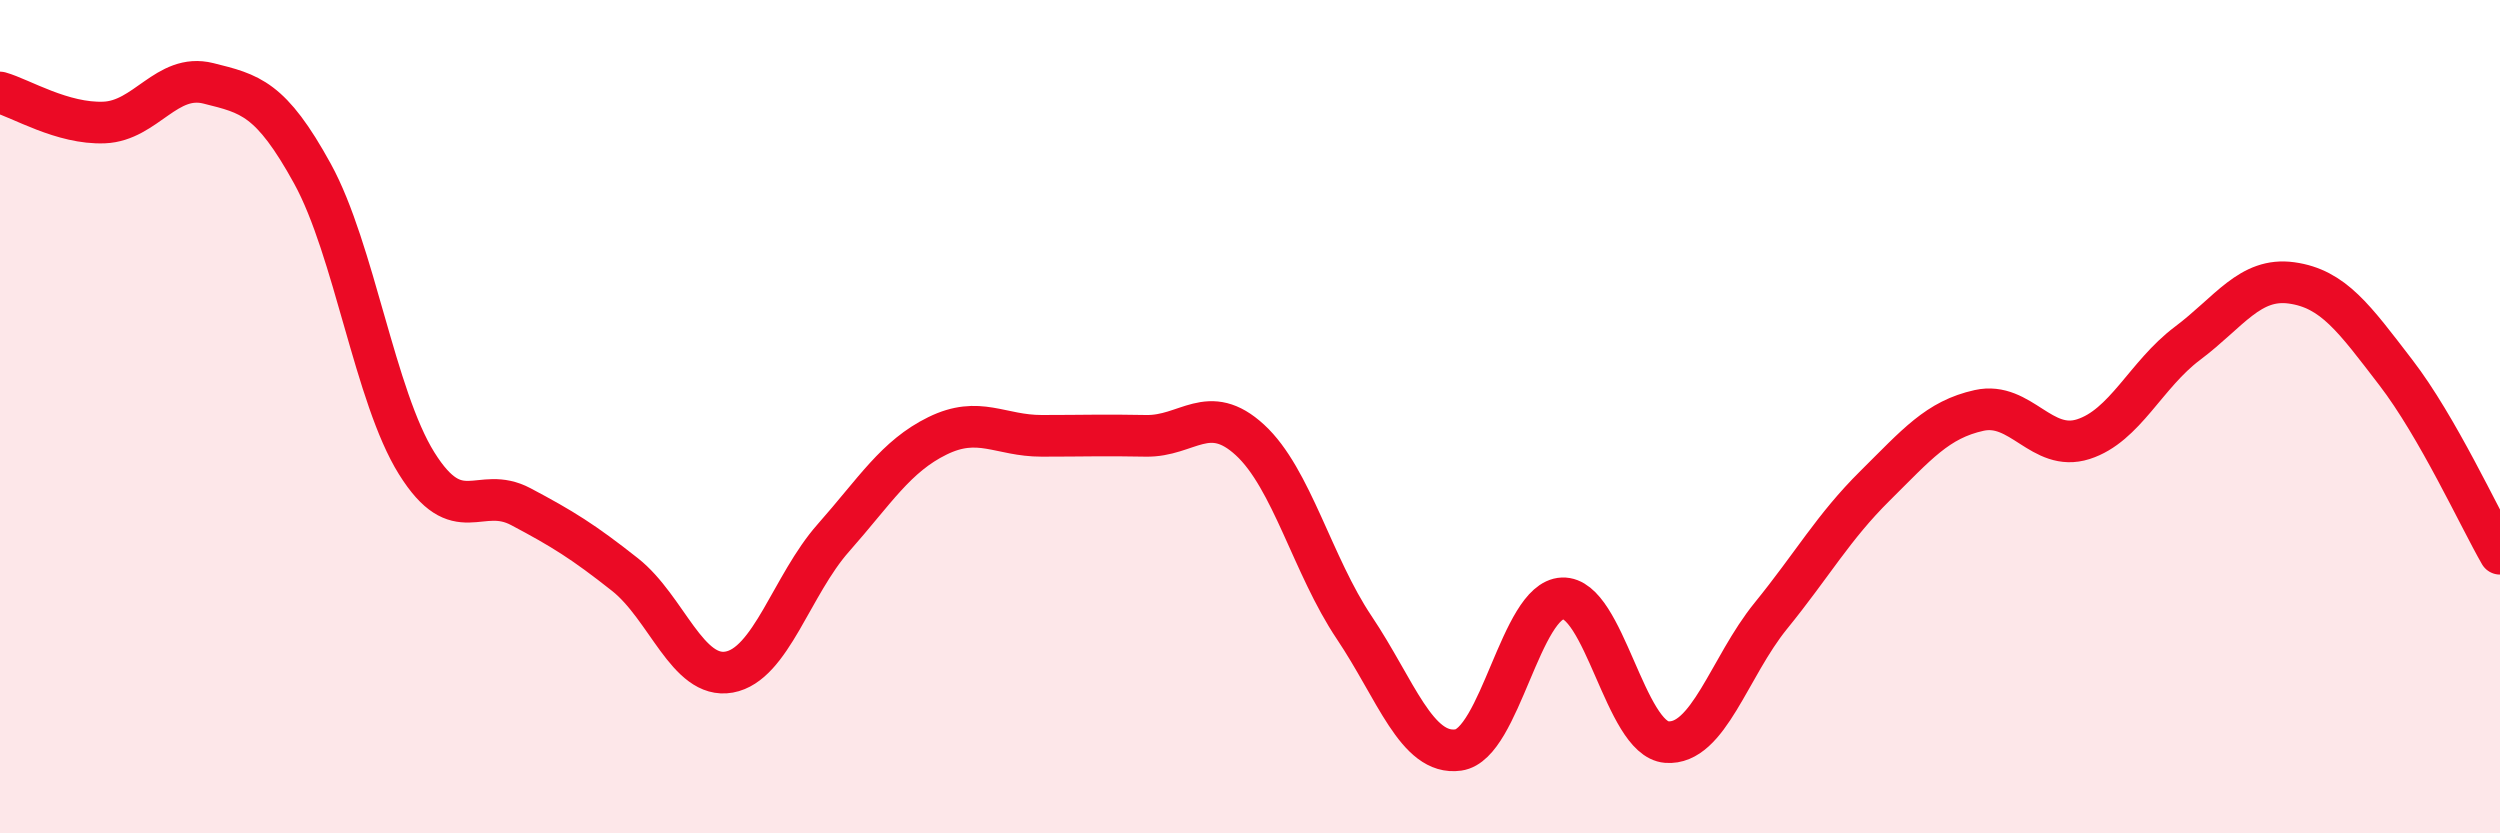 
    <svg width="60" height="20" viewBox="0 0 60 20" xmlns="http://www.w3.org/2000/svg">
      <path
        d="M 0,2.22 C 0.5,2.36 1.5,2.98 2.5,2.94 C 3.5,2.9 4,1.75 5,2 C 6,2.25 6.5,2.35 7.5,4.17 C 8.5,5.99 9,9.52 10,11.12 C 11,12.72 11.5,11.63 12.5,12.16 C 13.5,12.69 14,13 15,13.79 C 16,14.58 16.5,16.31 17.5,16.13 C 18.5,15.95 19,14.04 20,12.91 C 21,11.78 21.5,10.95 22.5,10.46 C 23.5,9.97 24,10.46 25,10.46 C 26,10.46 26.5,10.44 27.5,10.46 C 28.5,10.48 29,9.64 30,10.56 C 31,11.48 31.5,13.57 32.5,15.06 C 33.5,16.55 34,18.14 35,18 C 36,17.86 36.5,14.4 37.5,14.36 C 38.5,14.32 39,17.73 40,17.81 C 41,17.89 41.5,16.01 42.5,14.78 C 43.5,13.55 44,12.65 45,11.66 C 46,10.67 46.5,10.07 47.5,9.85 C 48.5,9.63 49,10.86 50,10.54 C 51,10.22 51.5,8.99 52.5,8.24 C 53.5,7.49 54,6.65 55,6.79 C 56,6.93 56.5,7.64 57.5,8.94 C 58.5,10.24 59.5,12.42 60,13.29L60 20L0 20Z"
        fill="#EB0A25"
        opacity="0.1"
        stroke-linecap="round"
        stroke-linejoin="round"
      />
      <path
        d="M 0,2.22 C 0.5,2.36 1.5,2.98 2.5,2.94 C 3.5,2.9 4,1.75 5,2 C 6,2.25 6.5,2.35 7.5,4.17 C 8.5,5.99 9,9.52 10,11.12 C 11,12.72 11.5,11.63 12.5,12.16 C 13.5,12.69 14,13 15,13.79 C 16,14.58 16.5,16.31 17.5,16.13 C 18.5,15.95 19,14.04 20,12.91 C 21,11.78 21.5,10.95 22.5,10.46 C 23.5,9.97 24,10.46 25,10.46 C 26,10.46 26.5,10.44 27.5,10.46 C 28.5,10.48 29,9.64 30,10.56 C 31,11.48 31.5,13.57 32.5,15.06 C 33.5,16.55 34,18.14 35,18 C 36,17.86 36.5,14.4 37.5,14.36 C 38.5,14.32 39,17.73 40,17.81 C 41,17.89 41.5,16.01 42.5,14.78 C 43.5,13.55 44,12.65 45,11.66 C 46,10.67 46.5,10.07 47.5,9.85 C 48.5,9.63 49,10.86 50,10.54 C 51,10.22 51.5,8.99 52.5,8.24 C 53.5,7.49 54,6.65 55,6.79 C 56,6.93 56.5,7.64 57.5,8.94 C 58.5,10.24 59.5,12.42 60,13.29"
        stroke="#EB0A25"
        stroke-width="1"
        fill="none"
        stroke-linecap="round"
        stroke-linejoin="round"
      />
    </svg>
  